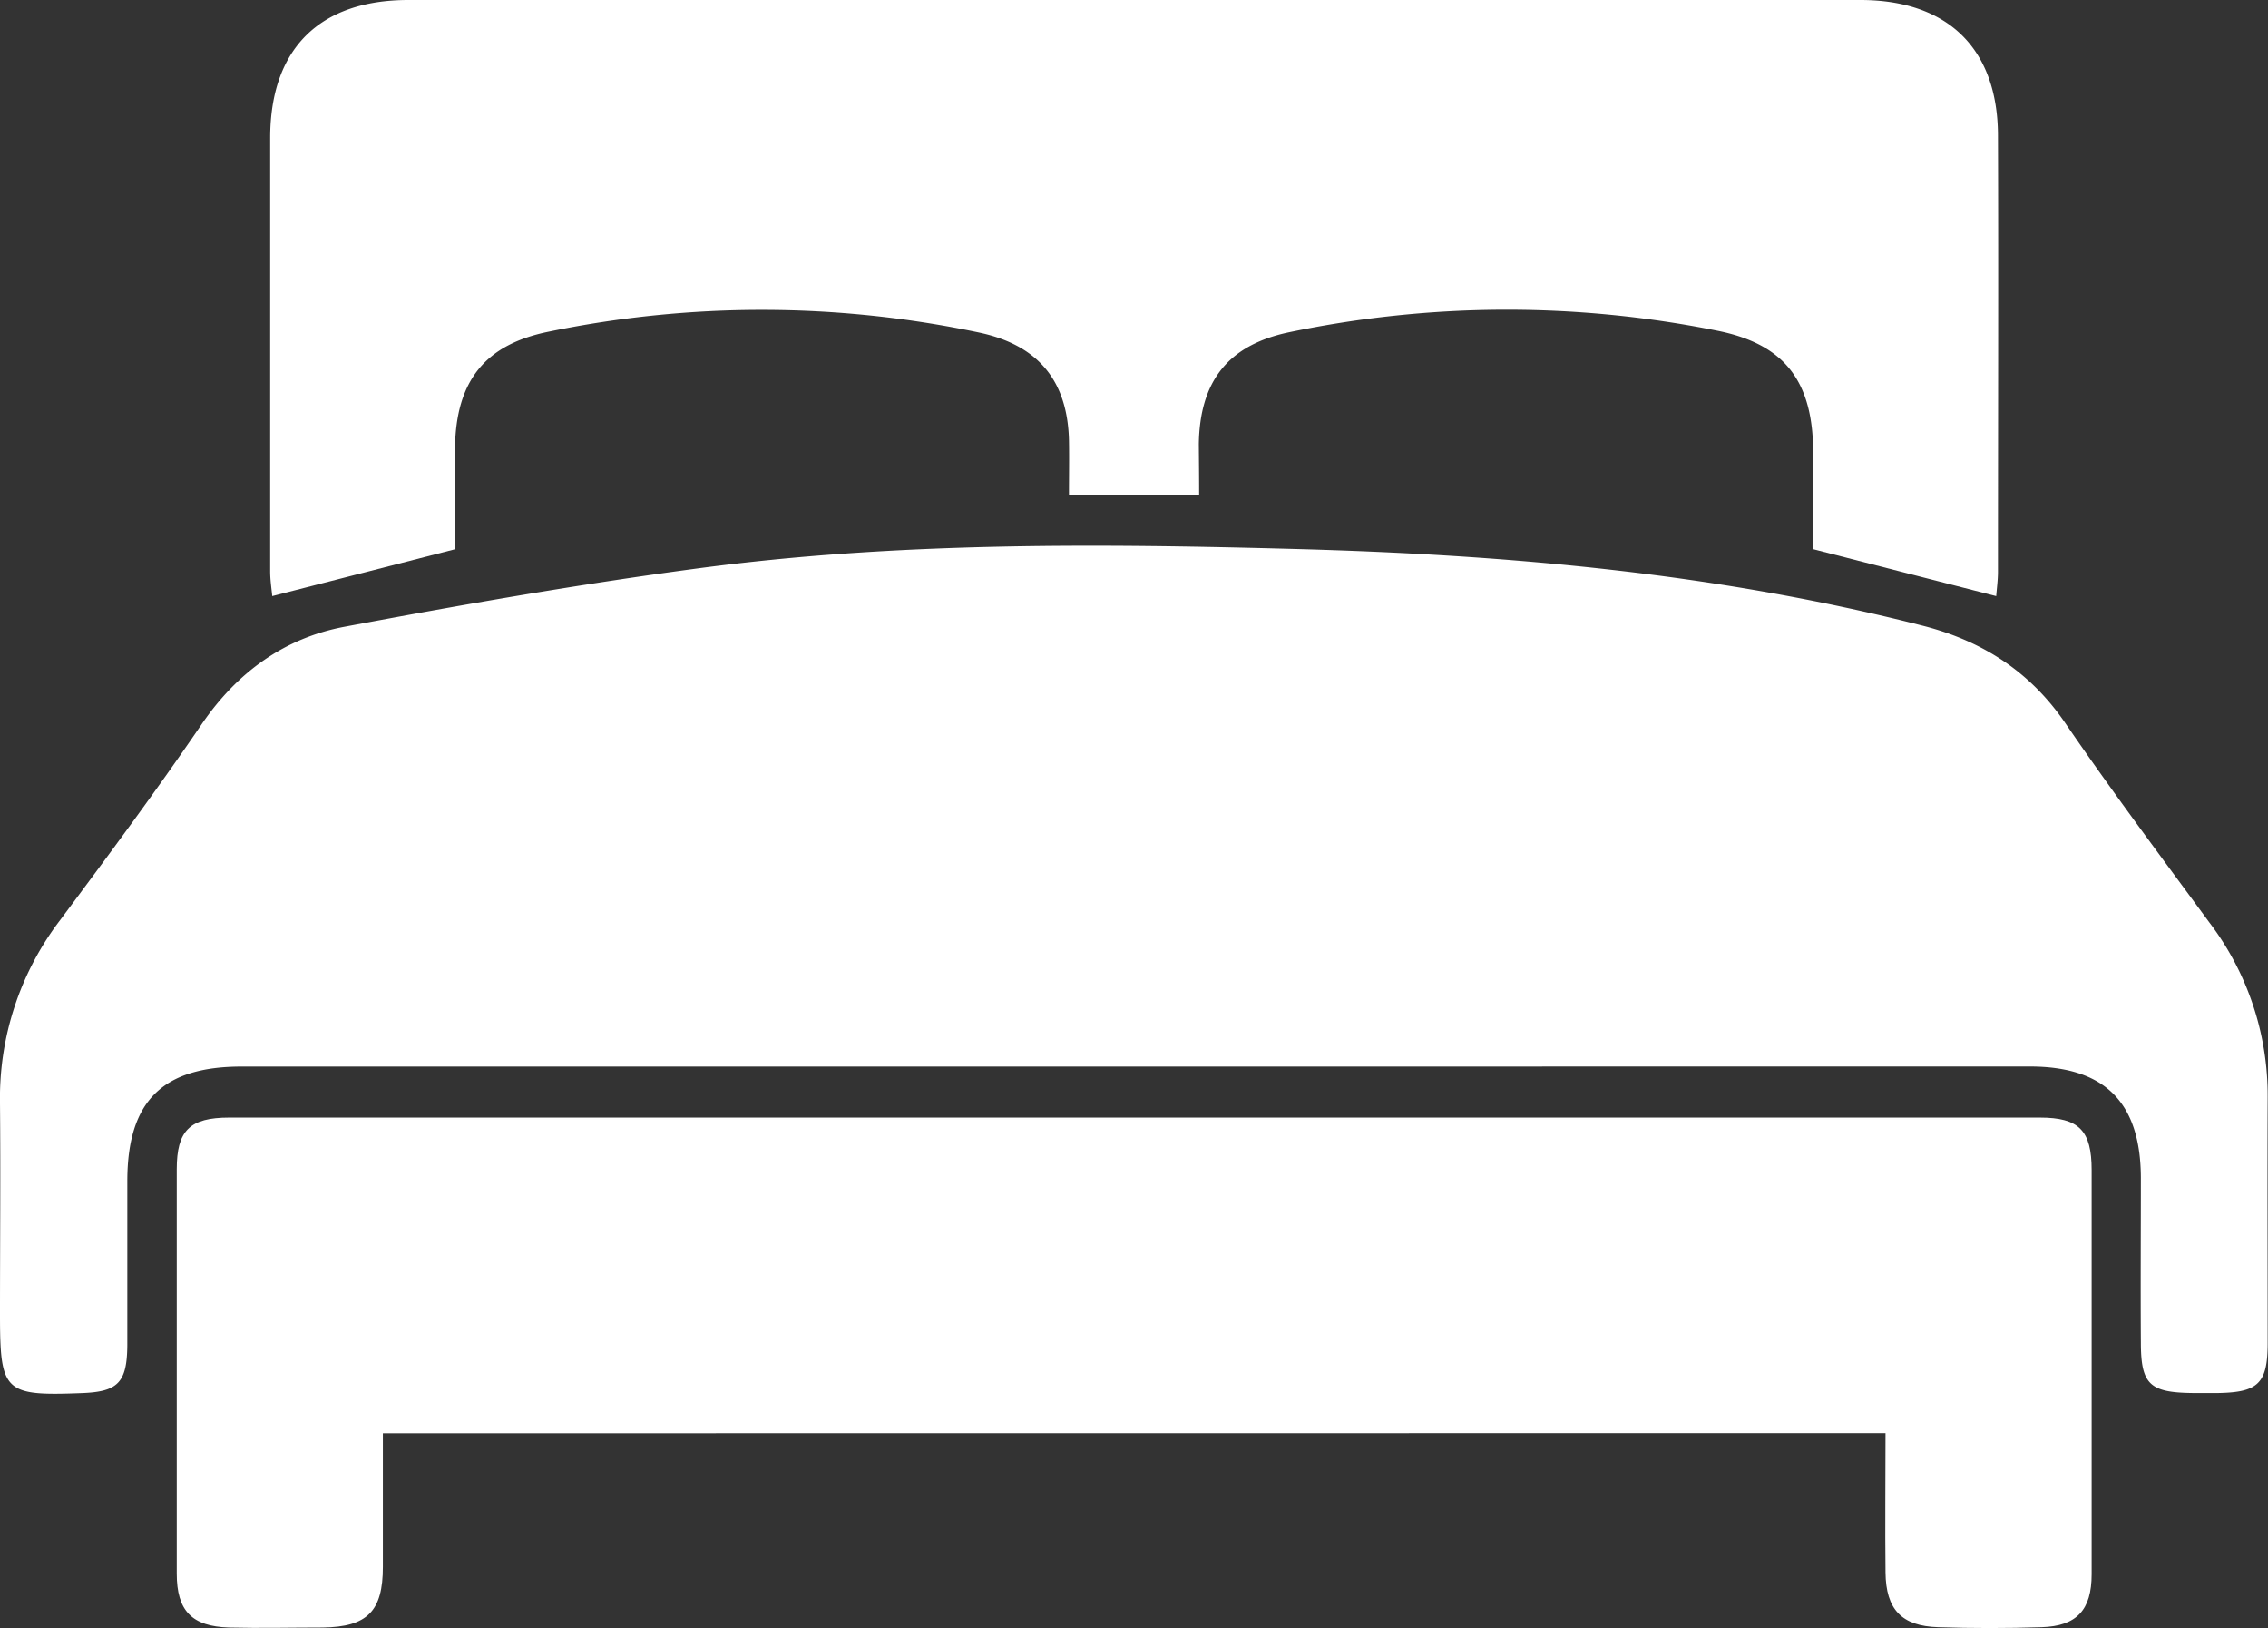 <?xml version="1.0" encoding="UTF-8"?> <svg xmlns="http://www.w3.org/2000/svg" viewBox="0 0 350.56 251.58"><rect x="0" y="0" width="350.56" height="251.58" fill="#333333" stroke="none"/><defs><style>.cls-1{fill:#fff;}</style></defs><title>Risorsa 3</title><g id="Livello_2" data-name="Livello 2"><g id="Livello_1-2" data-name="Livello 1"><path class="cls-1" d="M175.3,164.81H37.37c-12.27,0-17.65,5.35-17.69,17.6,0,8.49,0,17,0,25.48-.05,5.76-1.46,7.16-7,7.37C.62,215.72,0,215.14,0,203c0-10.83.1-21.66,0-32.49a45.33,45.33,0,0,1,9.3-28.34c7.45-10,14.88-20,21.92-30.33,5.48-8,12.79-13.27,22.07-15,18.09-3.4,36.24-6.57,54.48-9,30.78-4.11,61.79-3.84,92.74-3,32.59.89,65,3.74,96.78,11.87,9.16,2.36,16.57,7.11,22,15.12,7.14,10.43,14.74,20.54,22.22,30.73a44.18,44.18,0,0,1,9,26.93c-.05,12.66,0,25.32,0,38,0,6.25-1.43,7.64-7.6,7.76q-2,0-4,0c-6.65-.08-8-1.32-8-7.85-.06-8.49,0-17,0-25.48-.06-11.59-5.6-17.12-17.17-17.12Z"></path><path class="cls-1" d="M185.35,76.55H165.23c0-3,.05-5.73,0-8.51-.22-9.19-4.74-14.75-14-16.68a163,163,0,0,0-66.43-.11c-9.88,2-14.3,7.66-14.47,17.87-.09,5.3,0,10.61,0,15.75L42.08,92.11c-.09-1-.32-2.44-.32-3.84q0-33.48,0-67C41.79,7.57,49.36,0,63.14,0q112.2,0,224.41,0c13.53,0,21.22,7.53,21.27,20.89.08,22.49,0,45,0,67.47,0,1.27-.18,2.55-.27,3.75l-28.29-7.25c0-4.63,0-9.75,0-14.86,0-11.12-4.42-16.9-15.07-18.95a164.8,164.8,0,0,0-66,.3c-9.39,2-13.74,7.56-13.89,17.27C185.32,71.11,185.35,73.59,185.35,76.55Z"></path><path class="cls-1" d="M59.18,221.46c0,7.09,0,13.88,0,20.68s-2.38,9.26-9.28,9.35c-4.83,0-9.67.12-14.5,0-5.76-.17-8.08-2.6-8.08-8.33q0-31.24,0-62.47c0-6,2-8,8.12-8q139.94,0,279.86,0c6.06,0,8,2,8,8.11q0,31.23,0,62.47c0,5.48-2.28,8-7.73,8.17s-10.66.17-16,0c-5.65-.18-8.07-2.75-8.13-8.46-.08-7.13,0-14.26,0-21.54Z"></path></g></g></svg> 